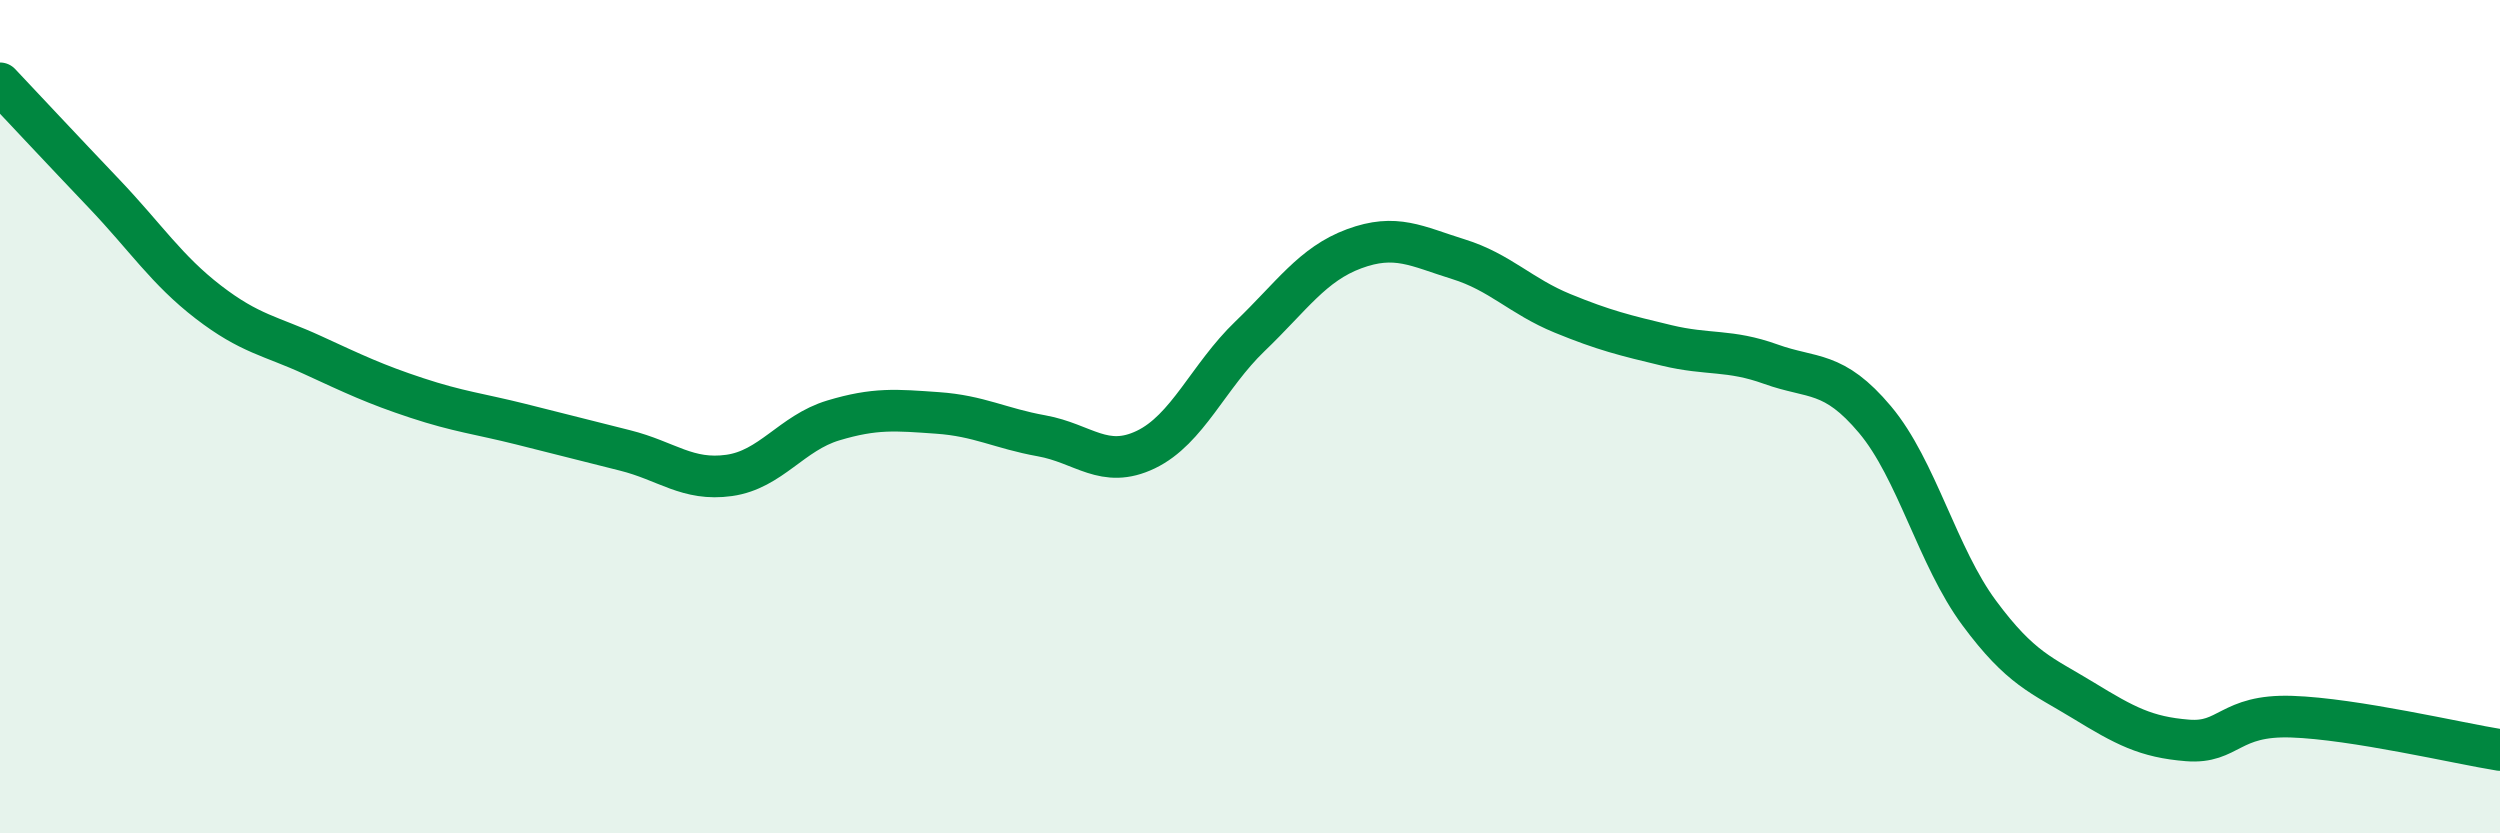 
    <svg width="60" height="20" viewBox="0 0 60 20" xmlns="http://www.w3.org/2000/svg">
      <path
        d="M 0,2 C 0.5,2.53 1.5,3.6 2.5,4.65 C 3.5,5.7 4,6.48 5,7.25 C 6,8.02 6.5,8.06 7.5,8.52 C 8.5,8.98 9,9.22 10,9.55 C 11,9.88 11.5,9.93 12.5,10.18 C 13.5,10.43 14,10.56 15,10.81 C 16,11.06 16.5,11.55 17.5,11.41 C 18.5,11.27 19,10.39 20,10.09 C 21,9.79 21.5,9.84 22.5,9.91 C 23.5,9.98 24,10.28 25,10.46 C 26,10.64 26.5,11.27 27.5,10.79 C 28.5,10.31 29,9.03 30,8.07 C 31,7.11 31.5,6.34 32.5,5.97 C 33.5,5.6 34,5.91 35,6.22 C 36,6.53 36.5,7.11 37.5,7.52 C 38.5,7.93 39,8.05 40,8.29 C 41,8.53 41.5,8.38 42.5,8.74 C 43.5,9.1 44,8.88 45,10.07 C 46,11.26 46.5,13.36 47.5,14.71 C 48.5,16.06 49,16.2 50,16.81 C 51,17.42 51.5,17.69 52.5,17.77 C 53.5,17.85 53.5,17.15 55,17.2 C 56.5,17.25 59,17.84 60,18L60 20L0 20Z"
        fill="#008740"
        opacity="0.1"
        stroke-linecap="round"
        stroke-linejoin="round"
      />
      <path
        d="M 0,2 C 0.5,2.53 1.5,3.6 2.5,4.65 C 3.5,5.7 4,6.48 5,7.25 C 6,8.02 6.5,8.06 7.5,8.52 C 8.5,8.98 9,9.22 10,9.55 C 11,9.88 11.5,9.93 12.5,10.18 C 13.5,10.43 14,10.56 15,10.81 C 16,11.06 16.5,11.55 17.5,11.41 C 18.5,11.27 19,10.39 20,10.09 C 21,9.79 21.5,9.84 22.5,9.91 C 23.5,9.98 24,10.28 25,10.46 C 26,10.64 26.5,11.27 27.5,10.79 C 28.5,10.31 29,9.03 30,8.07 C 31,7.11 31.5,6.34 32.5,5.97 C 33.5,5.6 34,5.91 35,6.22 C 36,6.53 36.5,7.11 37.5,7.52 C 38.5,7.93 39,8.05 40,8.29 C 41,8.53 41.5,8.38 42.5,8.74 C 43.5,9.1 44,8.88 45,10.07 C 46,11.26 46.5,13.36 47.5,14.71 C 48.5,16.06 49,16.2 50,16.81 C 51,17.42 51.5,17.69 52.5,17.77 C 53.5,17.85 53.5,17.15 55,17.2 C 56.5,17.25 59,17.84 60,18"
        stroke="#008740"
        stroke-width="1"
        fill="none"
        stroke-linecap="round"
        stroke-linejoin="round"
      />
    </svg>
  